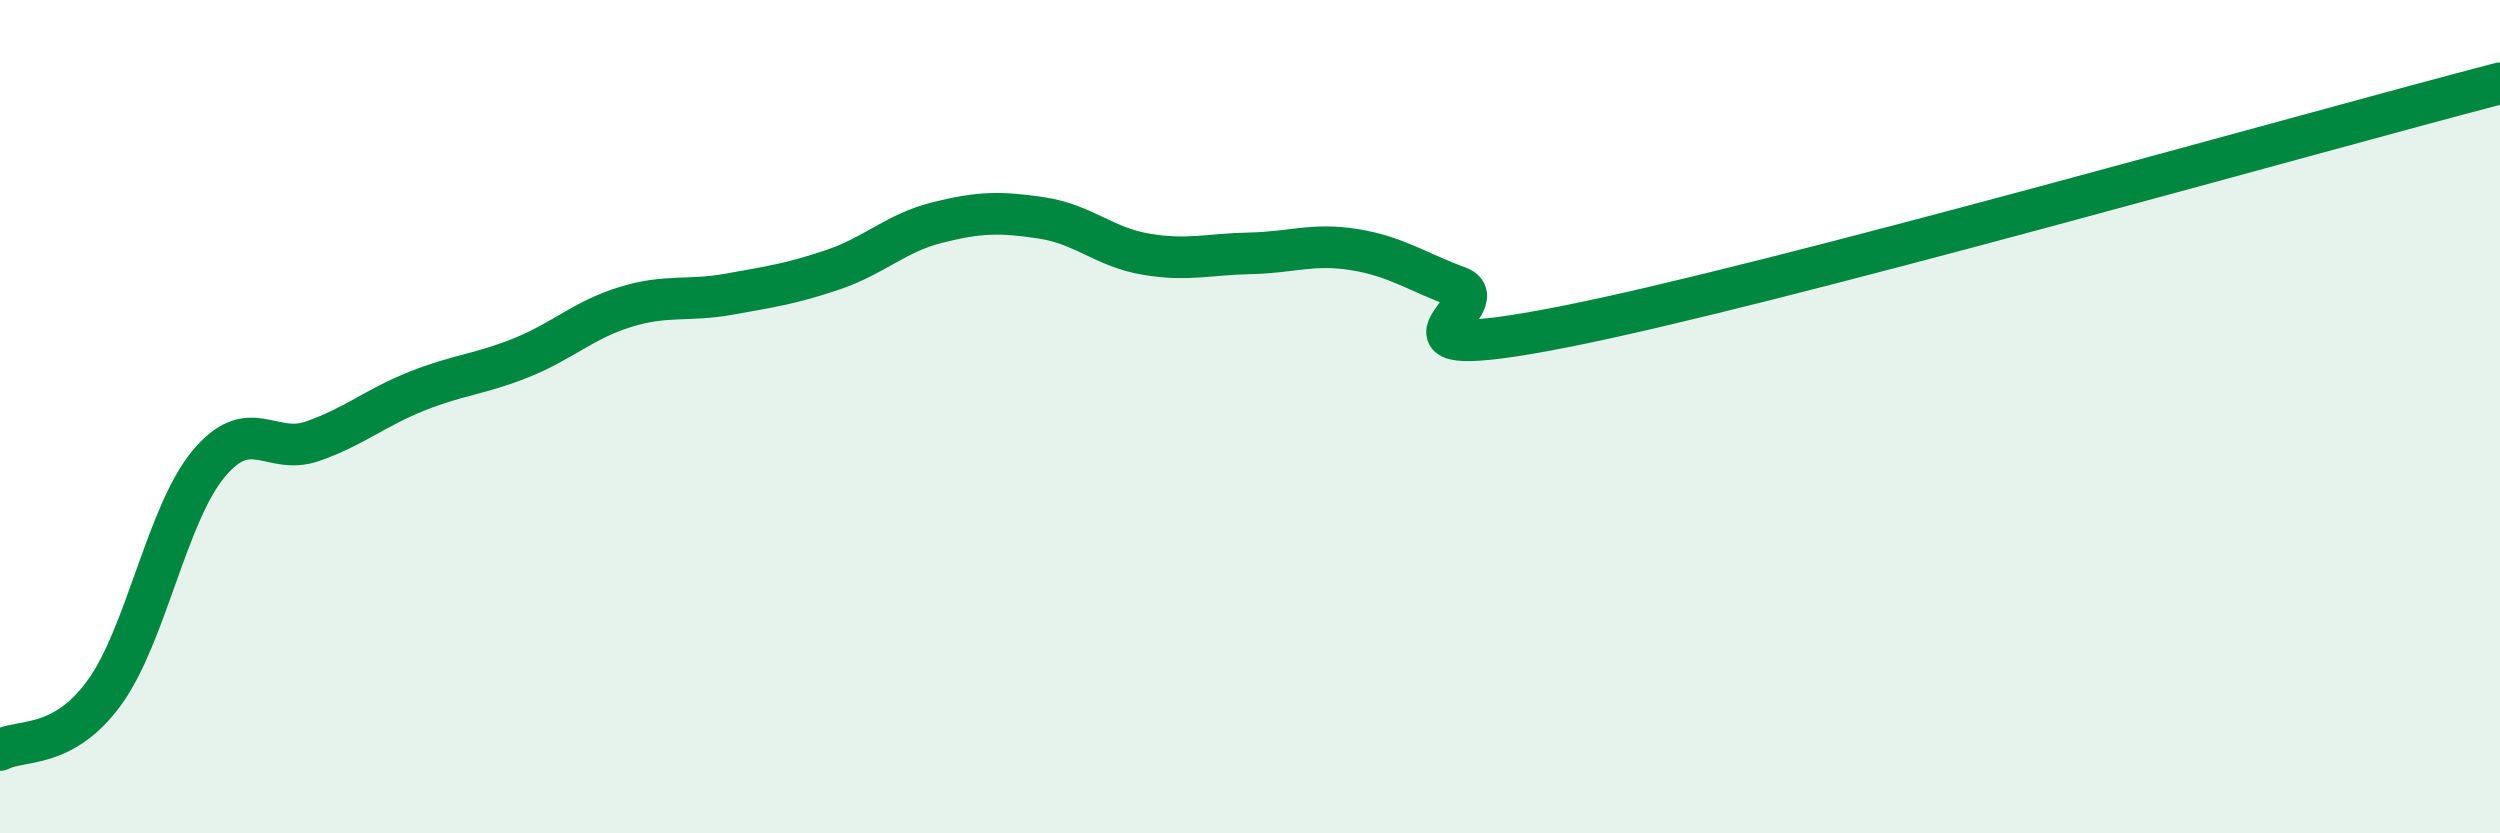 
    <svg width="60" height="20" viewBox="0 0 60 20" xmlns="http://www.w3.org/2000/svg">
      <path
        d="M 0,18 C 0.5,17.73 1.5,18 2.5,16.63 C 3.5,15.26 4,12.35 5,11.14 C 6,9.93 6.5,10.94 7.5,10.59 C 8.5,10.24 9,9.79 10,9.39 C 11,8.99 11.5,8.99 12.5,8.59 C 13.5,8.19 14,7.68 15,7.37 C 16,7.06 16.5,7.24 17.5,7.06 C 18.5,6.88 19,6.81 20,6.47 C 21,6.13 21.5,5.59 22.5,5.34 C 23.5,5.09 24,5.08 25,5.23 C 26,5.38 26.5,5.93 27.5,6.1 C 28.5,6.27 29,6.1 30,6.08 C 31,6.06 31.5,5.83 32.5,5.99 C 33.5,6.15 34,6.52 35,6.89 C 36,7.26 32.5,8.83 37.5,7.85 C 42.5,6.87 55.5,3.17 60,2L60 20L0 20Z"
        fill="#008740"
        opacity="0.1"
        stroke-linecap="round"
        stroke-linejoin="round"
      />
      <path
        d="M 0,18 C 0.5,17.73 1.5,18 2.5,16.63 C 3.5,15.26 4,12.35 5,11.14 C 6,9.93 6.5,10.94 7.5,10.59 C 8.5,10.24 9,9.79 10,9.39 C 11,8.99 11.5,8.99 12.5,8.59 C 13.5,8.19 14,7.68 15,7.37 C 16,7.06 16.5,7.24 17.5,7.06 C 18.5,6.88 19,6.81 20,6.47 C 21,6.13 21.5,5.59 22.5,5.34 C 23.5,5.09 24,5.08 25,5.23 C 26,5.38 26.5,5.93 27.5,6.1 C 28.5,6.27 29,6.1 30,6.08 C 31,6.06 31.5,5.83 32.5,5.99 C 33.5,6.15 34,6.52 35,6.89 C 36,7.26 32.5,8.83 37.5,7.85 C 42.5,6.87 55.5,3.17 60,2"
        stroke="#008740"
        stroke-width="1"
        fill="none"
        stroke-linecap="round"
        stroke-linejoin="round"
      />
    </svg>
  